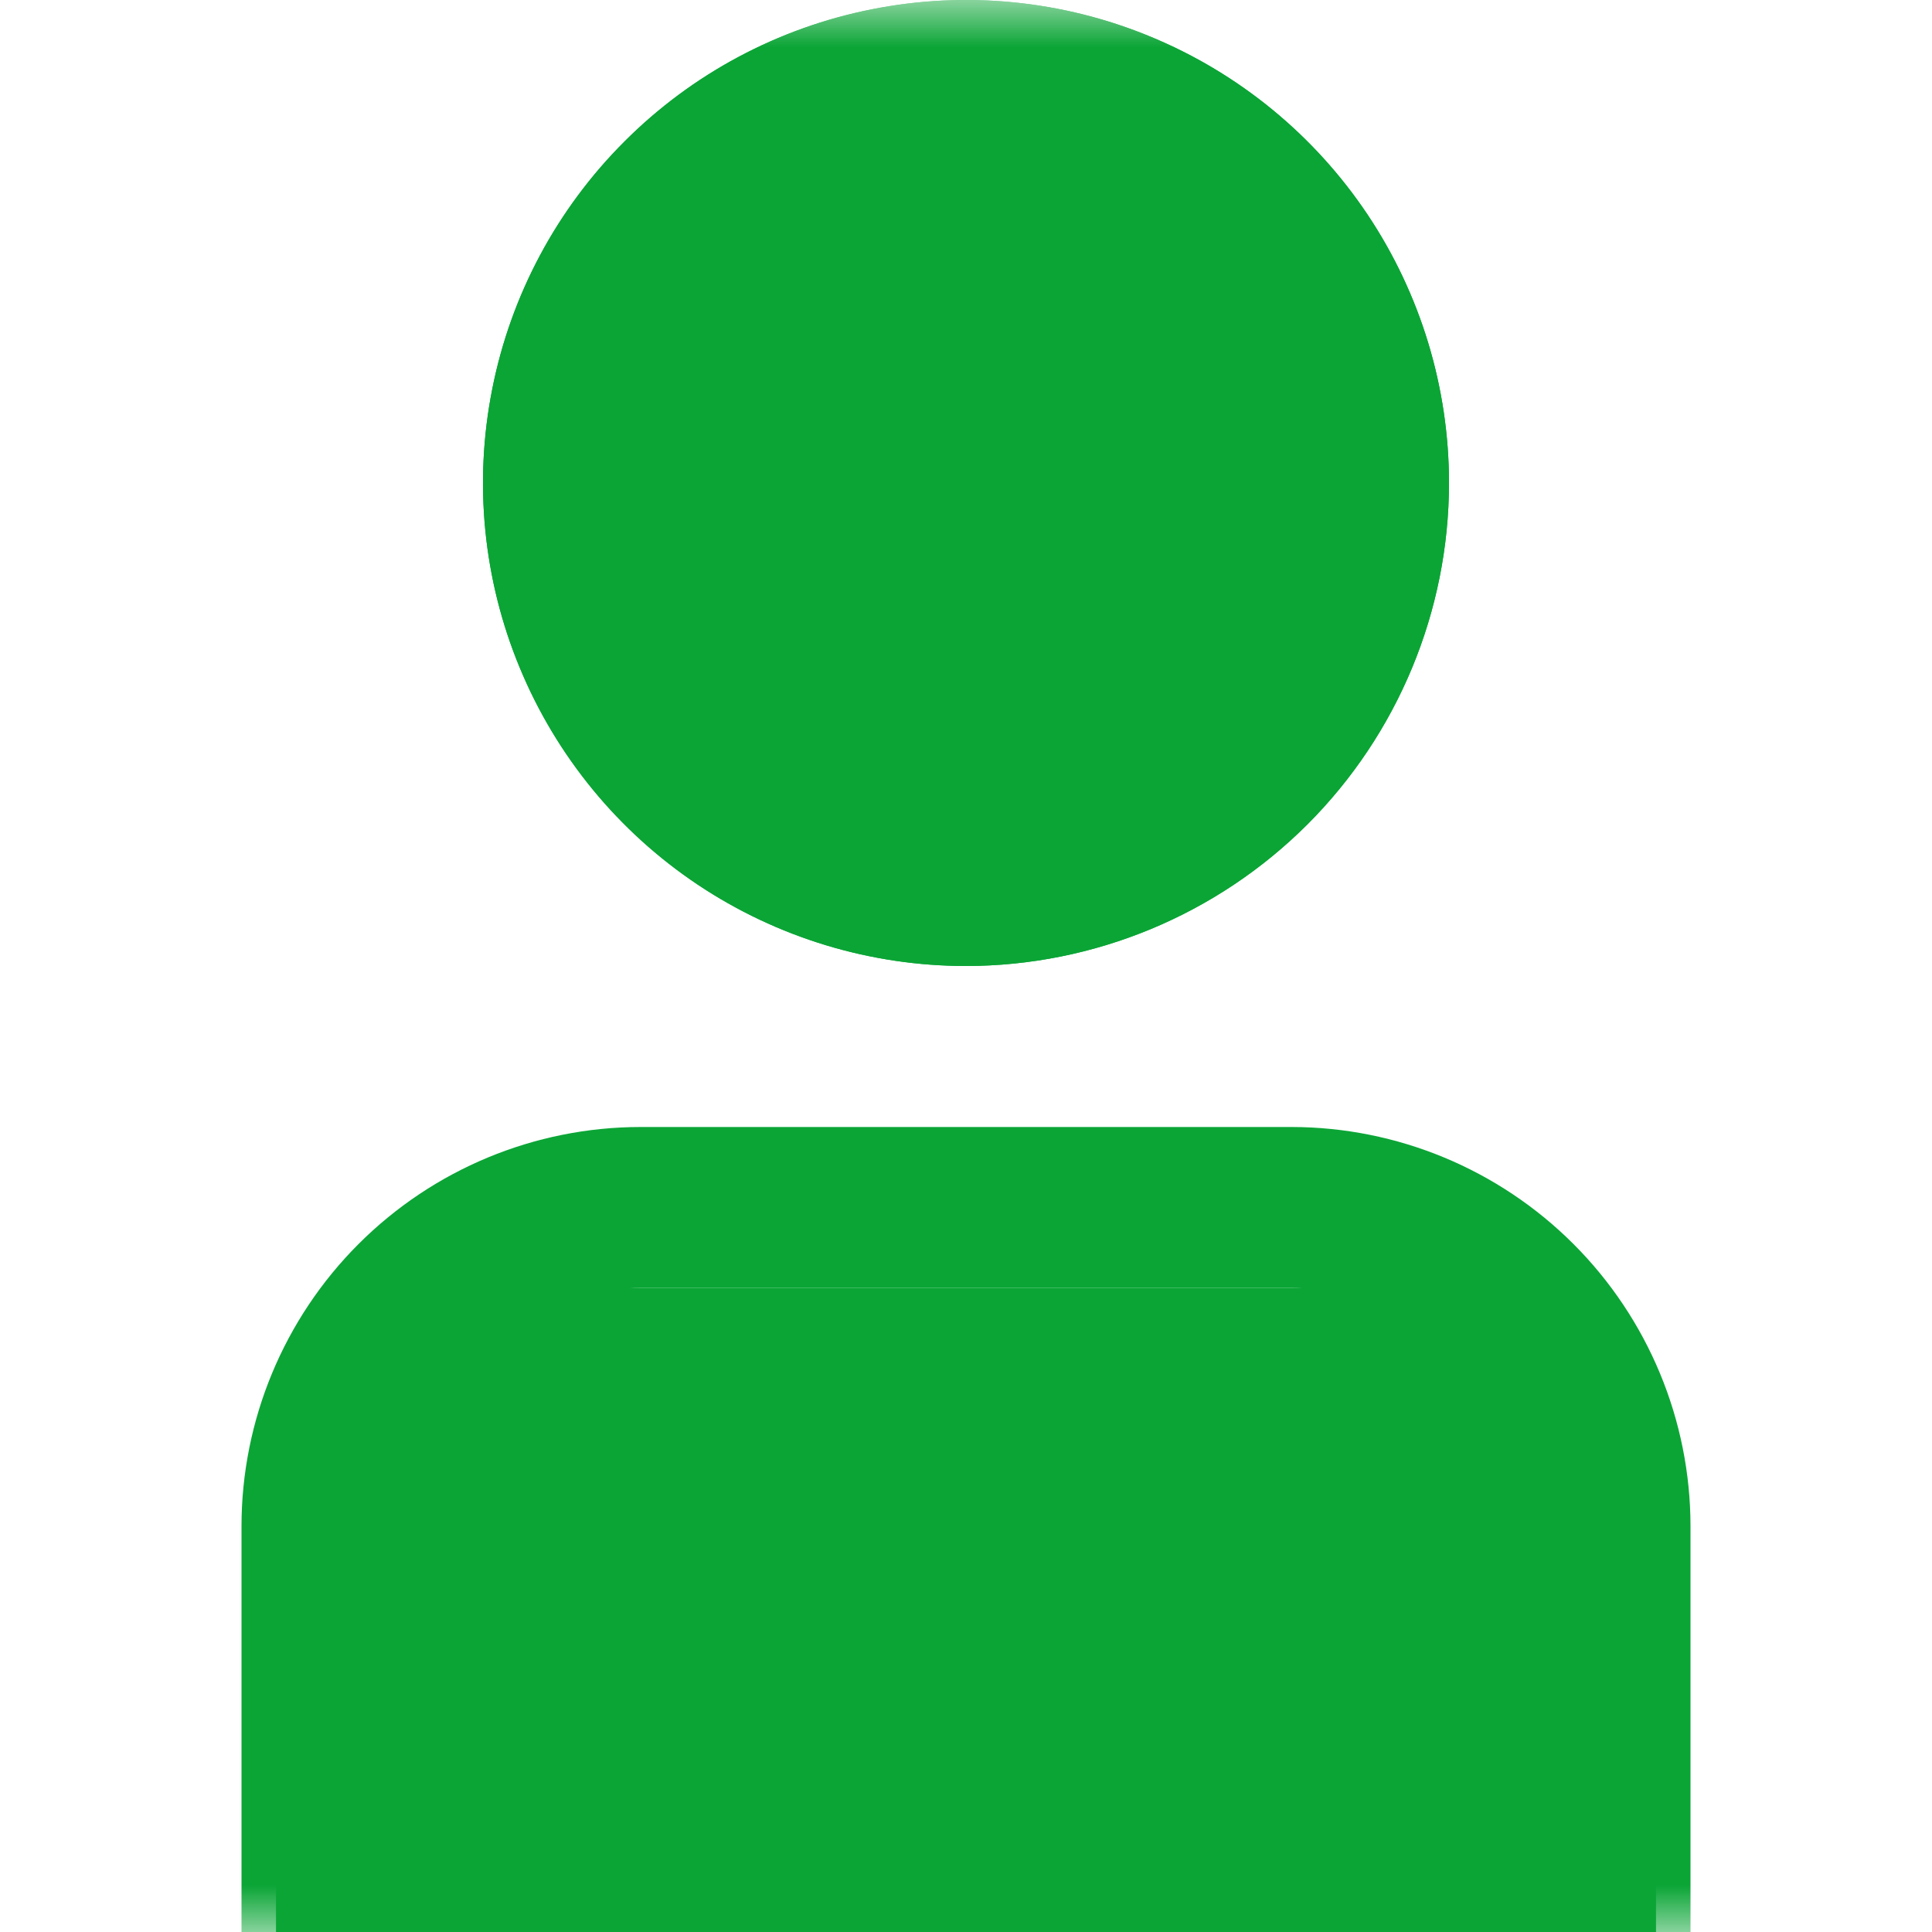 <svg width="21" height="21" viewBox="0 0 21 21" fill="none" xmlns="http://www.w3.org/2000/svg">
<g clip-path="url(#clip0_461_2)">
<mask id="mask0_461_2" style="mask-type:luminance" maskUnits="userSpaceOnUse" x="0" y="0" width="21" height="21">
<path d="M21 0H0V21H21V0Z" fill="white"/>
</mask>
<g mask="url(#mask0_461_2)">
<path d="M18.375 21H16.625V16.587C16.624 15.901 16.352 15.244 15.866 14.759C15.381 14.274 14.724 14.001 14.038 14H6.962C6.276 14.001 5.619 14.274 5.134 14.759C4.649 15.244 4.376 15.901 4.375 16.587V21H2.625V16.587C2.626 15.438 3.084 14.335 3.897 13.522C4.71 12.709 5.812 12.251 6.962 12.25H14.038C15.188 12.251 16.29 12.709 17.103 13.522C17.916 14.335 18.374 15.438 18.375 16.587V21Z" fill="#0BA536"/>
<path d="M10.5 10.5C9.462 10.5 8.447 10.192 7.583 9.615C6.72 9.038 6.047 8.218 5.65 7.259C5.252 6.3 5.148 5.244 5.351 4.226C5.553 3.207 6.053 2.272 6.788 1.538C7.522 0.803 8.457 0.303 9.476 0.101C10.494 -0.102 11.55 0.002 12.509 0.4C13.468 0.797 14.288 1.47 14.865 2.333C15.442 3.197 15.75 4.212 15.75 5.25C15.749 6.642 15.195 7.977 14.211 8.961C13.226 9.945 11.892 10.499 10.5 10.5ZM10.5 1.75C9.808 1.75 9.131 1.955 8.556 2.34C7.98 2.724 7.531 3.271 7.266 3.911C7.002 4.55 6.932 5.254 7.067 5.933C7.202 6.612 7.536 7.235 8.025 7.725C8.515 8.214 9.138 8.548 9.817 8.683C10.496 8.818 11.2 8.748 11.839 8.484C12.479 8.219 13.026 7.77 13.41 7.194C13.795 6.619 14 5.942 14 5.25C14 4.322 13.631 3.432 12.975 2.775C12.319 2.119 11.428 1.75 10.5 1.75Z" fill="#0BA536"/>
<path d="M10.5 10.5C9.462 10.5 8.447 10.192 7.583 9.615C6.72 9.038 6.047 8.218 5.65 7.259C5.252 6.3 5.148 5.244 5.351 4.226C5.553 3.207 6.053 2.272 6.788 1.538C7.522 0.803 8.457 0.303 9.476 0.101C10.494 -0.102 11.55 0.002 12.509 0.4C13.468 0.797 14.288 1.47 14.865 2.333C15.442 3.197 15.75 4.212 15.75 5.25C15.749 6.642 15.195 7.977 14.211 8.961C13.226 9.945 11.892 10.499 10.5 10.5ZM10.5 1.75C9.808 1.75 9.131 1.955 8.556 2.34C7.98 2.724 7.531 3.271 7.266 3.911C7.002 4.55 6.932 5.254 7.067 5.933C7.202 6.612 7.536 7.235 8.025 7.725C8.515 8.214 9.138 8.548 9.817 8.683C10.496 8.818 11.2 8.748 11.839 8.484C12.479 8.219 13.026 7.77 13.41 7.194C13.795 6.619 14 5.942 14 5.25C14 4.322 13.631 3.432 12.975 2.775C12.319 2.119 11.428 1.75 10.5 1.75Z" fill="#0BA536"/>
</g>
<rect x="3" y="16" width="15" height="6" fill="#0BA536"/>
<rect x="4" y="14" width="13" height="6" fill="#0BA536"/>
<circle cx="10.5" cy="5.5" r="4.5" fill="#0BA536"/>
</g>
<defs>
<clipPath id="clip0_461_2">
<rect width="21" height="21" fill="white"/>
</clipPath>
</defs>
</svg>
